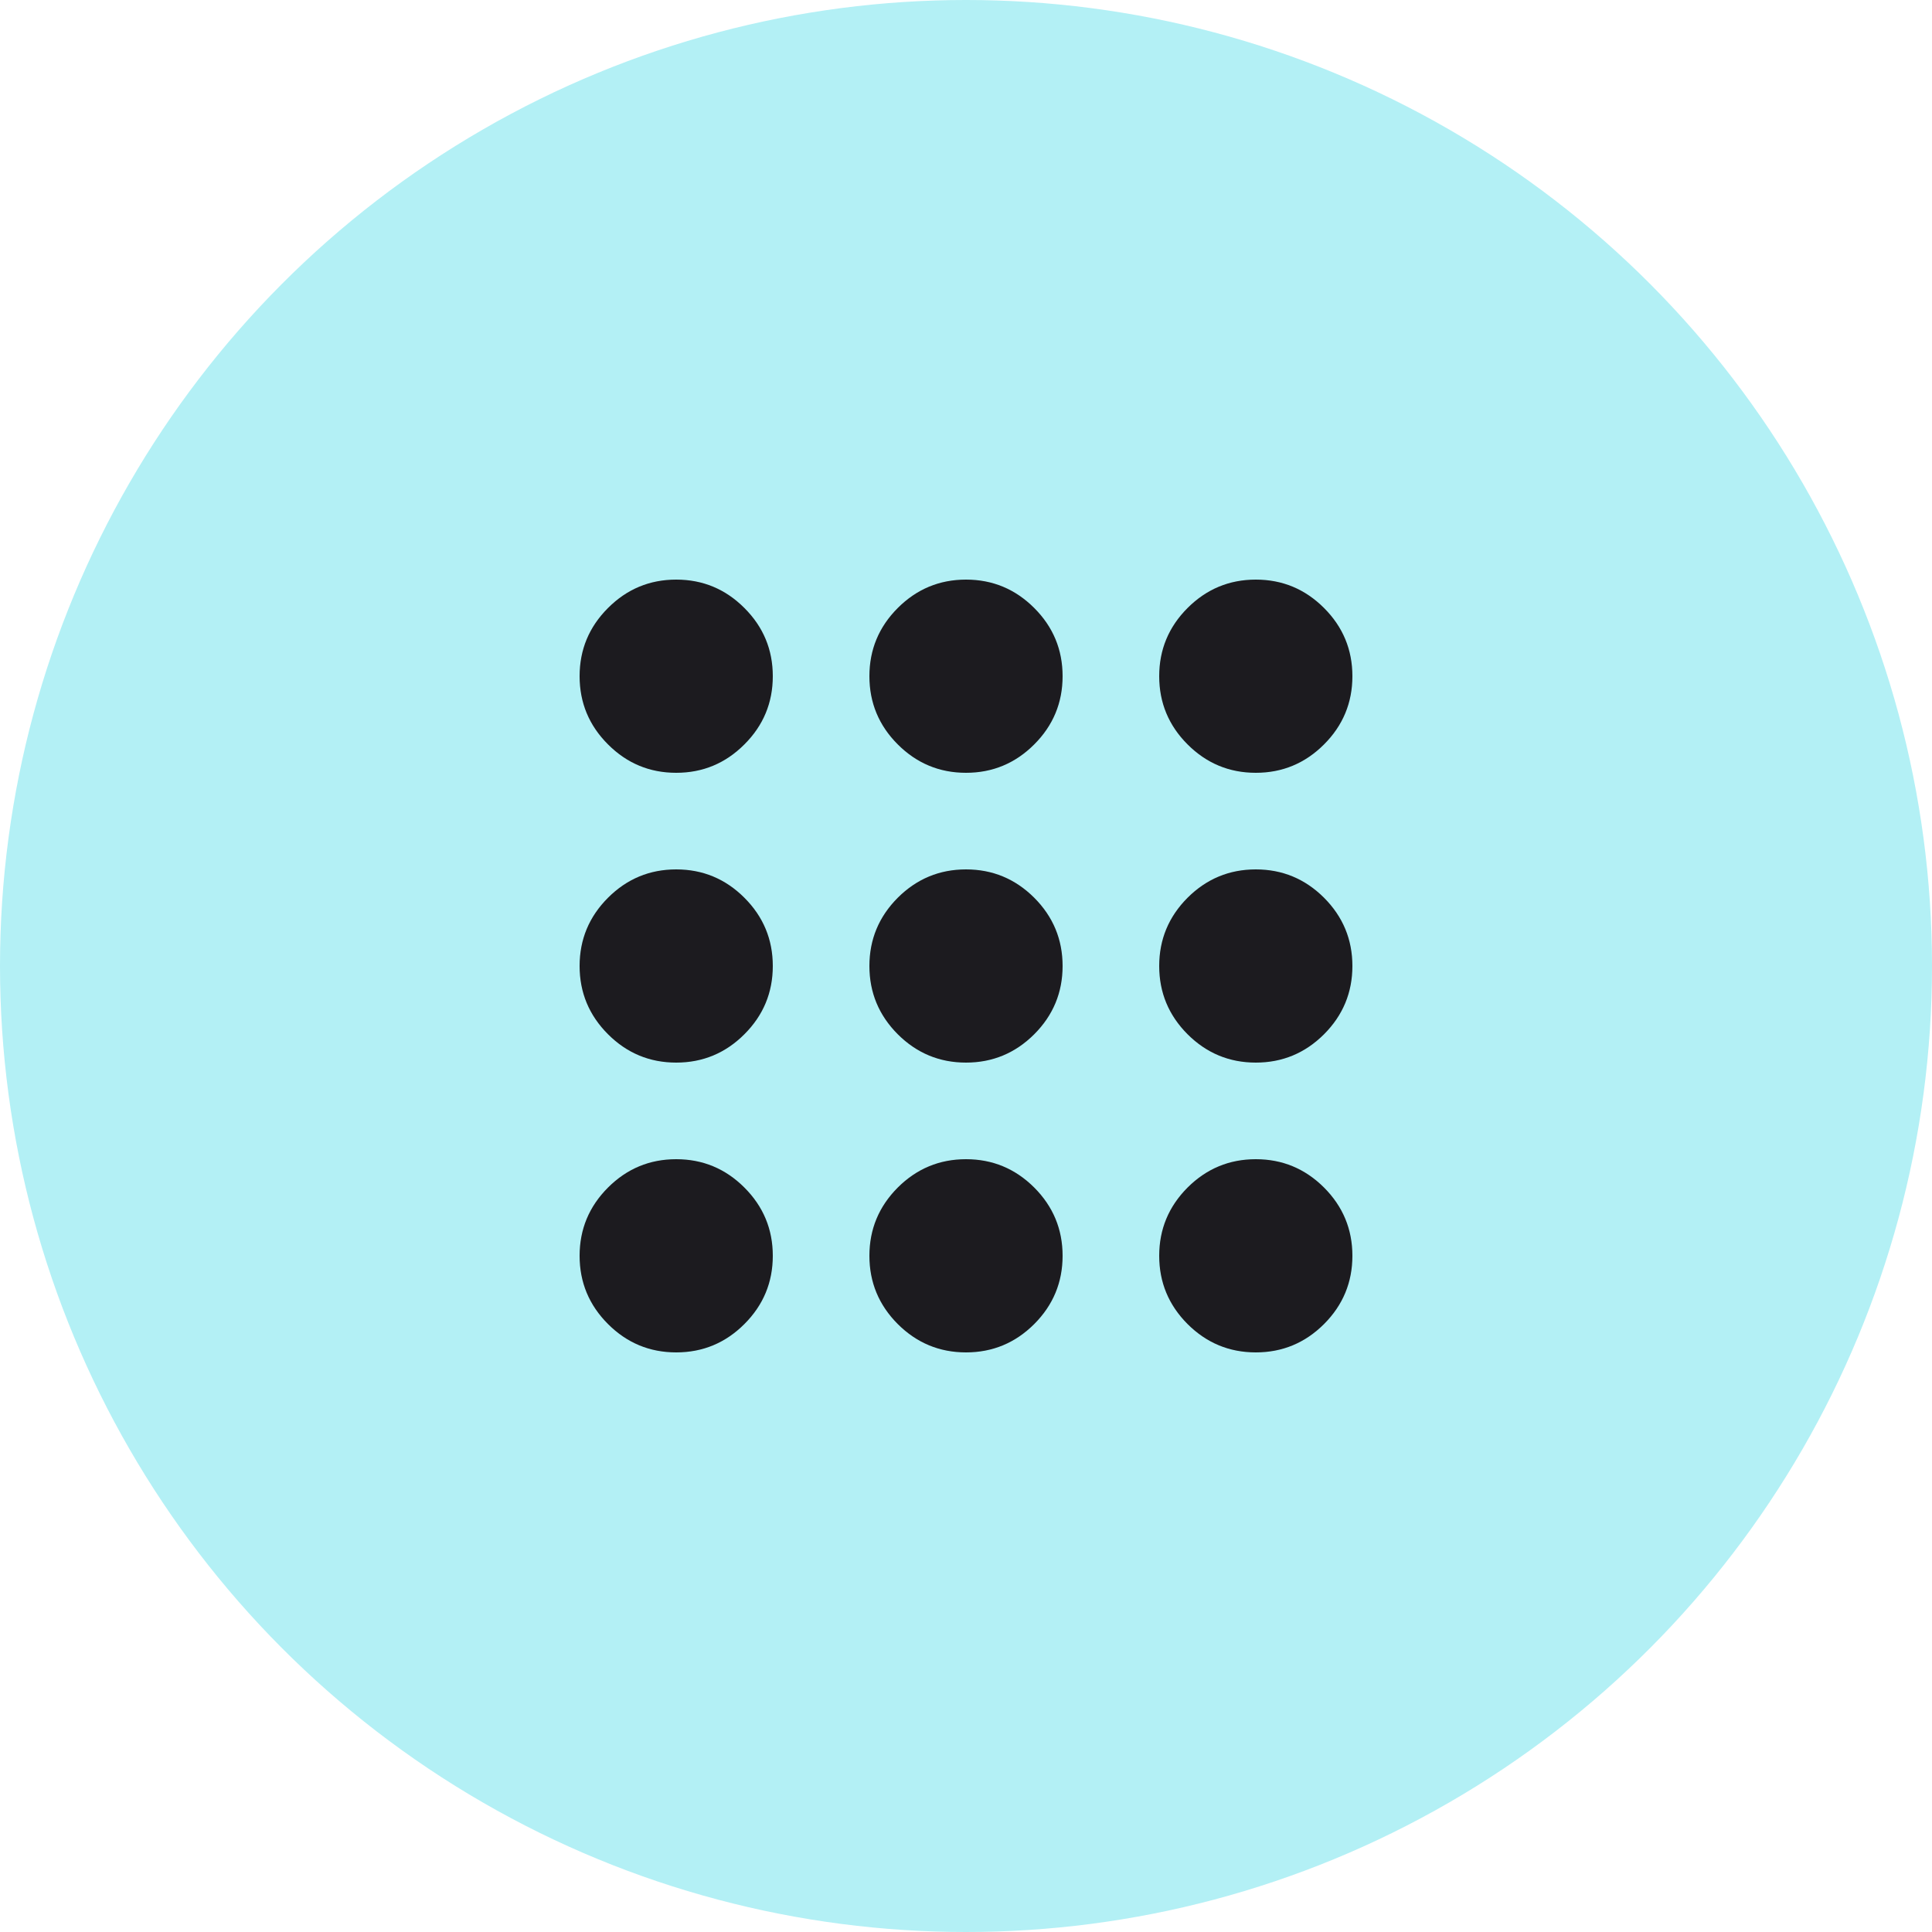 <?xml version="1.0" encoding="UTF-8"?> <svg xmlns="http://www.w3.org/2000/svg" width="40" height="40" viewBox="0 0 40 40" fill="none"><circle cx="20" cy="20" r="20" fill="#B3F0F5"></circle><mask id="mask0_751_843" style="mask-type:alpha" maskUnits="userSpaceOnUse" x="8" y="8" width="24" height="24"><rect x="8" y="8" width="24" height="24" fill="#D9D9D9"></rect></mask><g mask="url(#mask0_751_843)"><path d="M14 28C13.45 28 12.979 27.804 12.588 27.413C12.196 27.021 12 26.55 12 26C12 25.45 12.196 24.979 12.588 24.587C12.979 24.196 13.45 24 14 24C14.55 24 15.021 24.196 15.412 24.587C15.804 24.979 16 25.45 16 26C16 26.55 15.804 27.021 15.412 27.413C15.021 27.804 14.55 28 14 28ZM20 28C19.45 28 18.979 27.804 18.587 27.413C18.196 27.021 18 26.55 18 26C18 25.45 18.196 24.979 18.587 24.587C18.979 24.196 19.45 24 20 24C20.55 24 21.021 24.196 21.413 24.587C21.804 24.979 22 25.45 22 26C22 26.55 21.804 27.021 21.413 27.413C21.021 27.804 20.55 28 20 28ZM26 28C25.45 28 24.979 27.804 24.587 27.413C24.196 27.021 24 26.55 24 26C24 25.45 24.196 24.979 24.587 24.587C24.979 24.196 25.45 24 26 24C26.55 24 27.021 24.196 27.413 24.587C27.804 24.979 28 25.45 28 26C28 26.55 27.804 27.021 27.413 27.413C27.021 27.804 26.55 28 26 28ZM14 22C13.45 22 12.979 21.804 12.588 21.413C12.196 21.021 12 20.55 12 20C12 19.45 12.196 18.979 12.588 18.587C12.979 18.196 13.45 18 14 18C14.55 18 15.021 18.196 15.412 18.587C15.804 18.979 16 19.45 16 20C16 20.55 15.804 21.021 15.412 21.413C15.021 21.804 14.55 22 14 22ZM20 22C19.45 22 18.979 21.804 18.587 21.413C18.196 21.021 18 20.55 18 20C18 19.45 18.196 18.979 18.587 18.587C18.979 18.196 19.45 18 20 18C20.55 18 21.021 18.196 21.413 18.587C21.804 18.979 22 19.45 22 20C22 20.55 21.804 21.021 21.413 21.413C21.021 21.804 20.55 22 20 22ZM26 22C25.45 22 24.979 21.804 24.587 21.413C24.196 21.021 24 20.55 24 20C24 19.45 24.196 18.979 24.587 18.587C24.979 18.196 25.45 18 26 18C26.55 18 27.021 18.196 27.413 18.587C27.804 18.979 28 19.45 28 20C28 20.55 27.804 21.021 27.413 21.413C27.021 21.804 26.55 22 26 22ZM14 16C13.45 16 12.979 15.804 12.588 15.412C12.196 15.021 12 14.55 12 14C12 13.45 12.196 12.979 12.588 12.588C12.979 12.196 13.45 12 14 12C14.55 12 15.021 12.196 15.412 12.588C15.804 12.979 16 13.45 16 14C16 14.55 15.804 15.021 15.412 15.412C15.021 15.804 14.55 16 14 16ZM20 16C19.45 16 18.979 15.804 18.587 15.412C18.196 15.021 18 14.55 18 14C18 13.45 18.196 12.979 18.587 12.588C18.979 12.196 19.45 12 20 12C20.55 12 21.021 12.196 21.413 12.588C21.804 12.979 22 13.45 22 14C22 14.55 21.804 15.021 21.413 15.412C21.021 15.804 20.55 16 20 16ZM26 16C25.45 16 24.979 15.804 24.587 15.412C24.196 15.021 24 14.55 24 14C24 13.45 24.196 12.979 24.587 12.588C24.979 12.196 25.45 12 26 12C26.55 12 27.021 12.196 27.413 12.588C27.804 12.979 28 13.45 28 14C28 14.55 27.804 15.021 27.413 15.412C27.021 15.804 26.55 16 26 16Z" fill="#1C1B1F"></path></g></svg> 